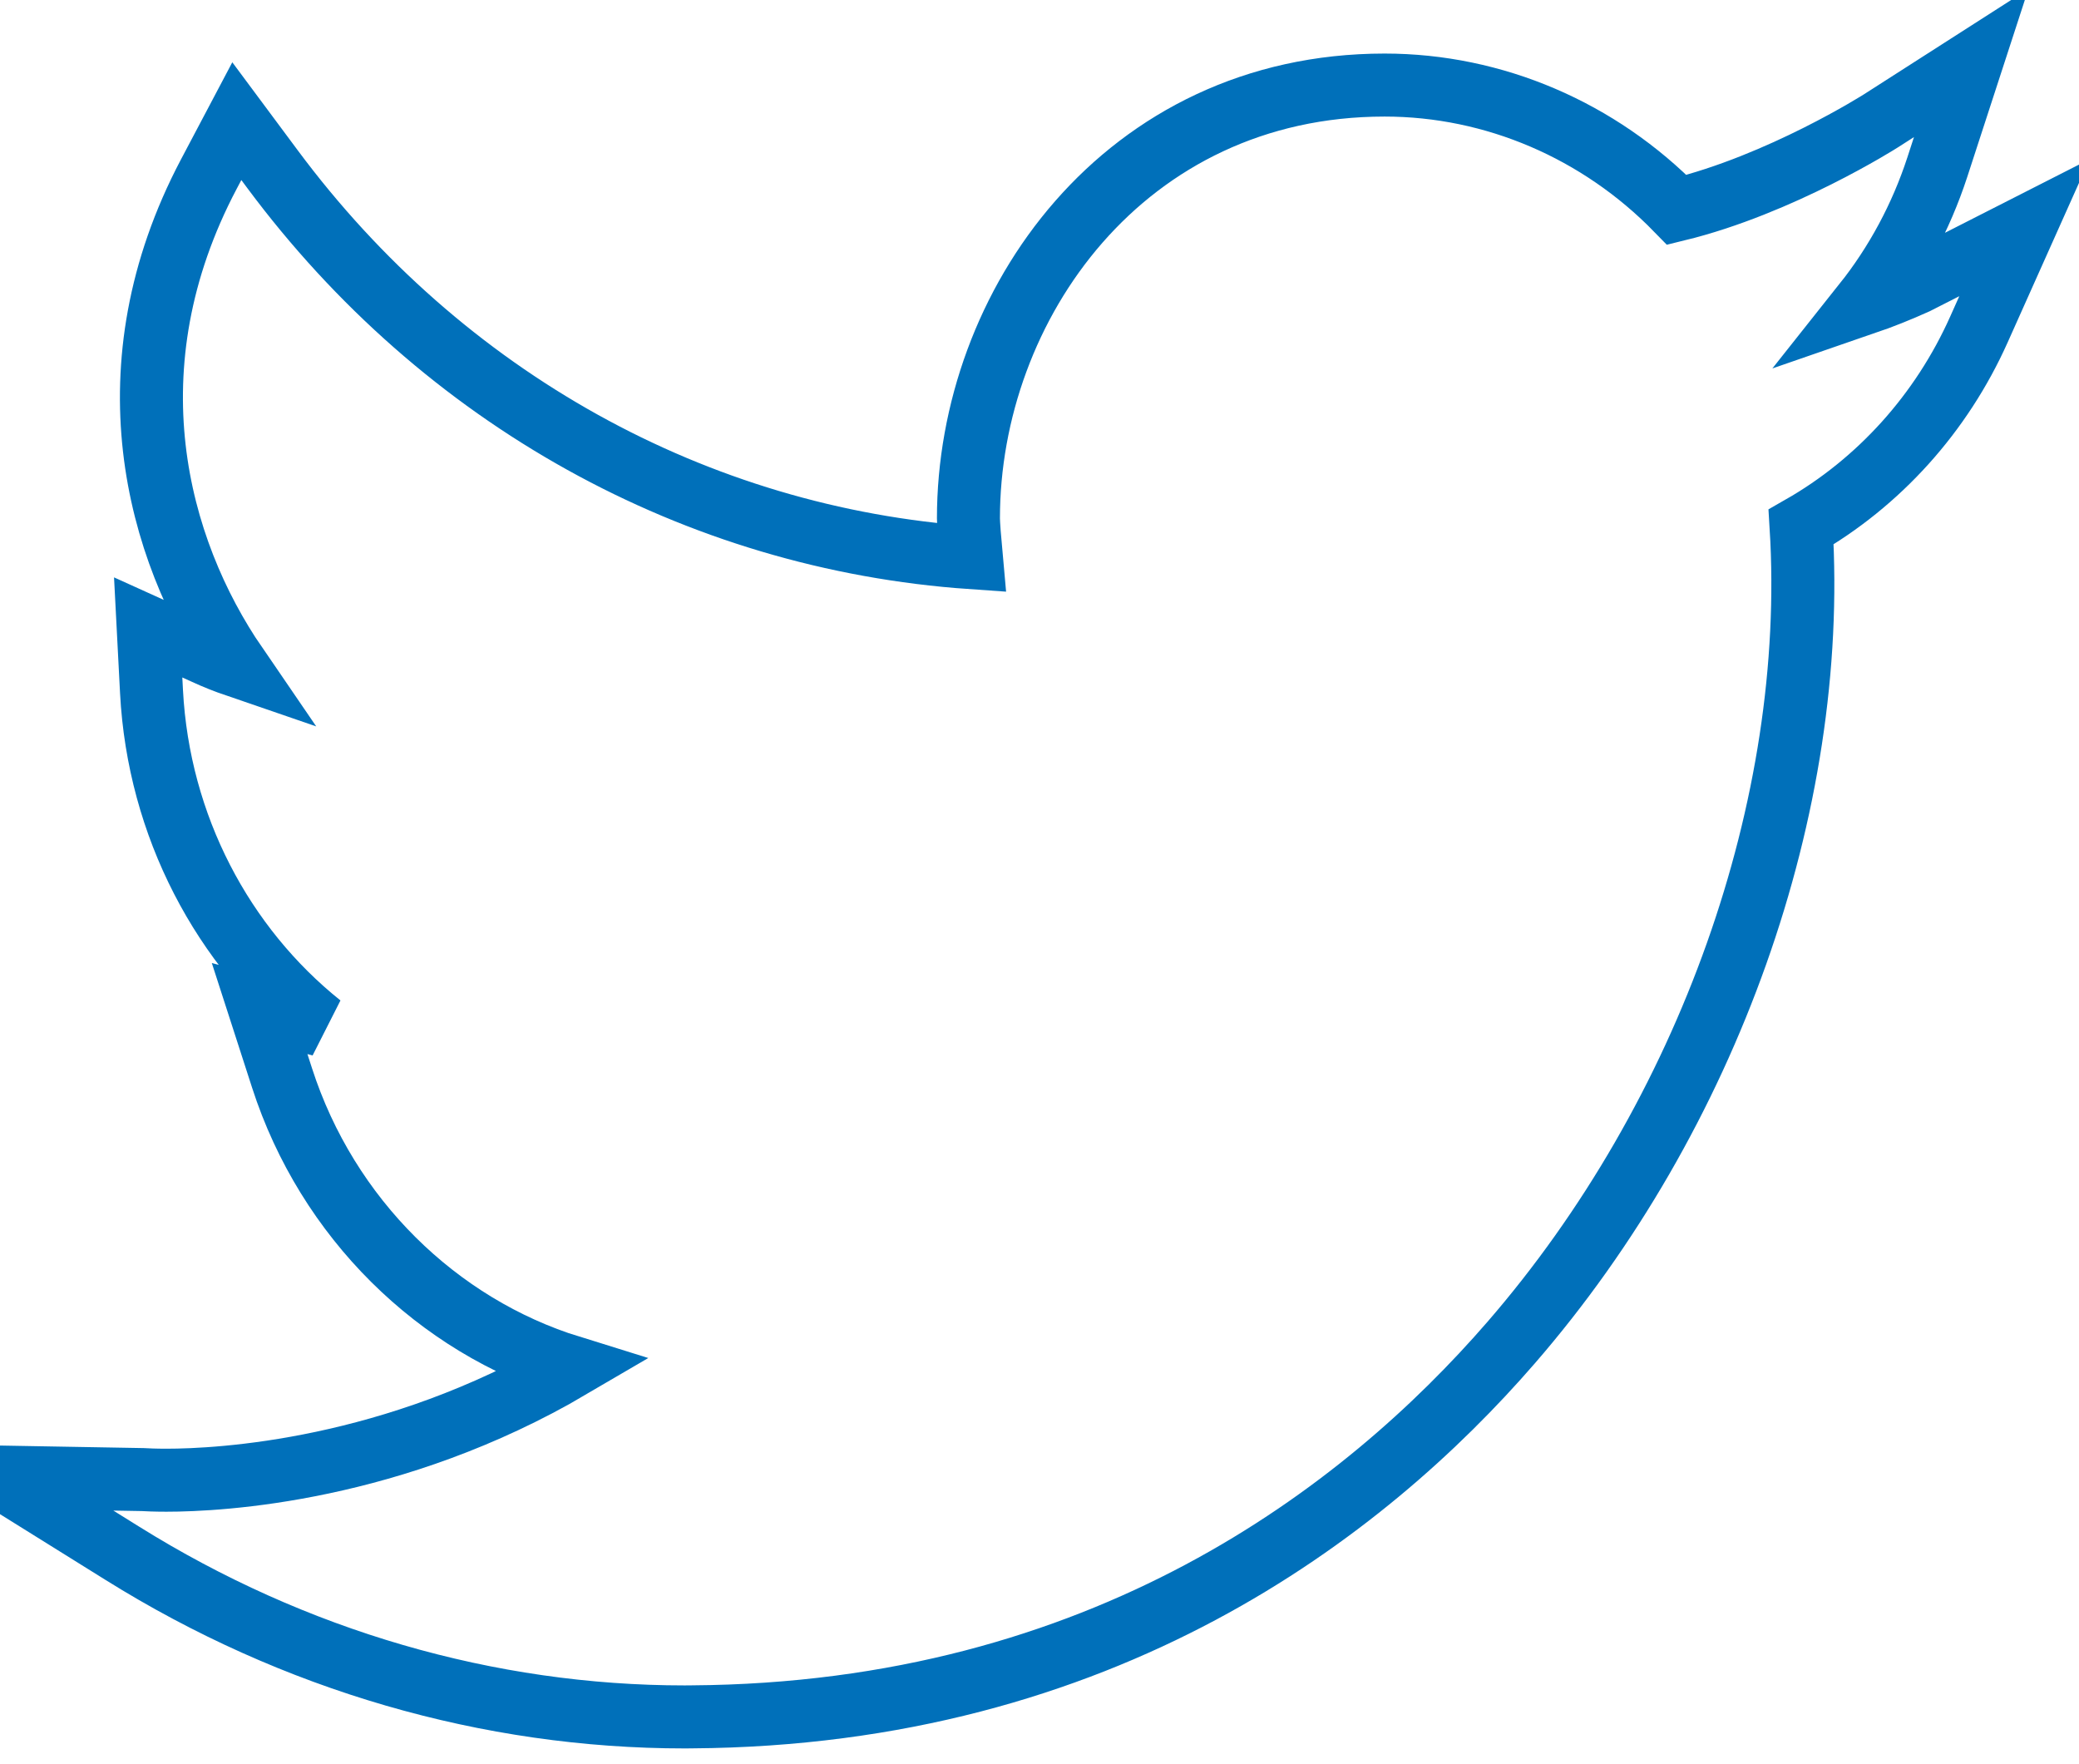 <?xml version="1.0" encoding="UTF-8" standalone="no"?>
<svg width="33px" height="28px" viewBox="0 0 33 28" version="1.1" xmlns="http://www.w3.org/2000/svg" xmlns:xlink="http://www.w3.org/1999/xlink">
    <!-- Generator: Sketch 3.8.2 (29753) - http://www.bohemiancoding.com/sketch -->
    <title>twitter</title>
    <desc>Created with Sketch.</desc>
    <defs></defs>
    <g id="Page-1" stroke="none" stroke-width="1" fill="none" fill-rule="evenodd">
        <g id="CauseHub" transform="translate(-467, -2674)" stroke="#0070BA">
            <g id="Share-icons" transform="translate(412, 2648)">
                <g id="twitter" transform="translate(55, 27)">
                    <path d="M10.87,26.25 C7.753,26.25 4.666,25.353 1.942,23.653 L0,22.443 L2.263,22.483 C2.336,22.487 2.455,22.493 2.64,22.493 C3.502,22.493 6.245,22.348 9.06,20.696 C6.945,20.041 5.197,18.339 4.477,16.109 L4.121,15.007 L5.092,15.269 C3.536,14.025 2.517,12.111 2.405,9.978 L2.352,8.958 L3.253,9.366 C3.417,9.442 3.584,9.508 3.753,9.566 C2.475,7.702 1.701,4.823 3.314,1.765 L3.759,0.923 L4.324,1.683 C7.03,5.325 11.043,7.547 15.418,7.851 C15.392,7.568 15.372,7.308 15.372,7.227 C15.372,3.847 17.844,0.35 21.978,0.35 C23.715,0.35 25.385,1.068 26.616,2.331 C28.265,1.929 29.842,0.927 29.859,0.916 L31.289,0 L30.75,1.656 C30.491,2.448 30.096,3.18 29.59,3.817 C29.866,3.722 30.137,3.614 30.416,3.488 L32.134,2.614 L31.412,4.228 C30.816,5.561 29.822,6.66 28.589,7.364 C28.86,11.777 27.118,16.699 23.982,20.314 C21.654,22.998 17.51,26.206 10.981,26.249 L10.87,26.25 Z" id="Fill-1"></path>
                </g>
            </g>
        </g>
    </g>
</svg>